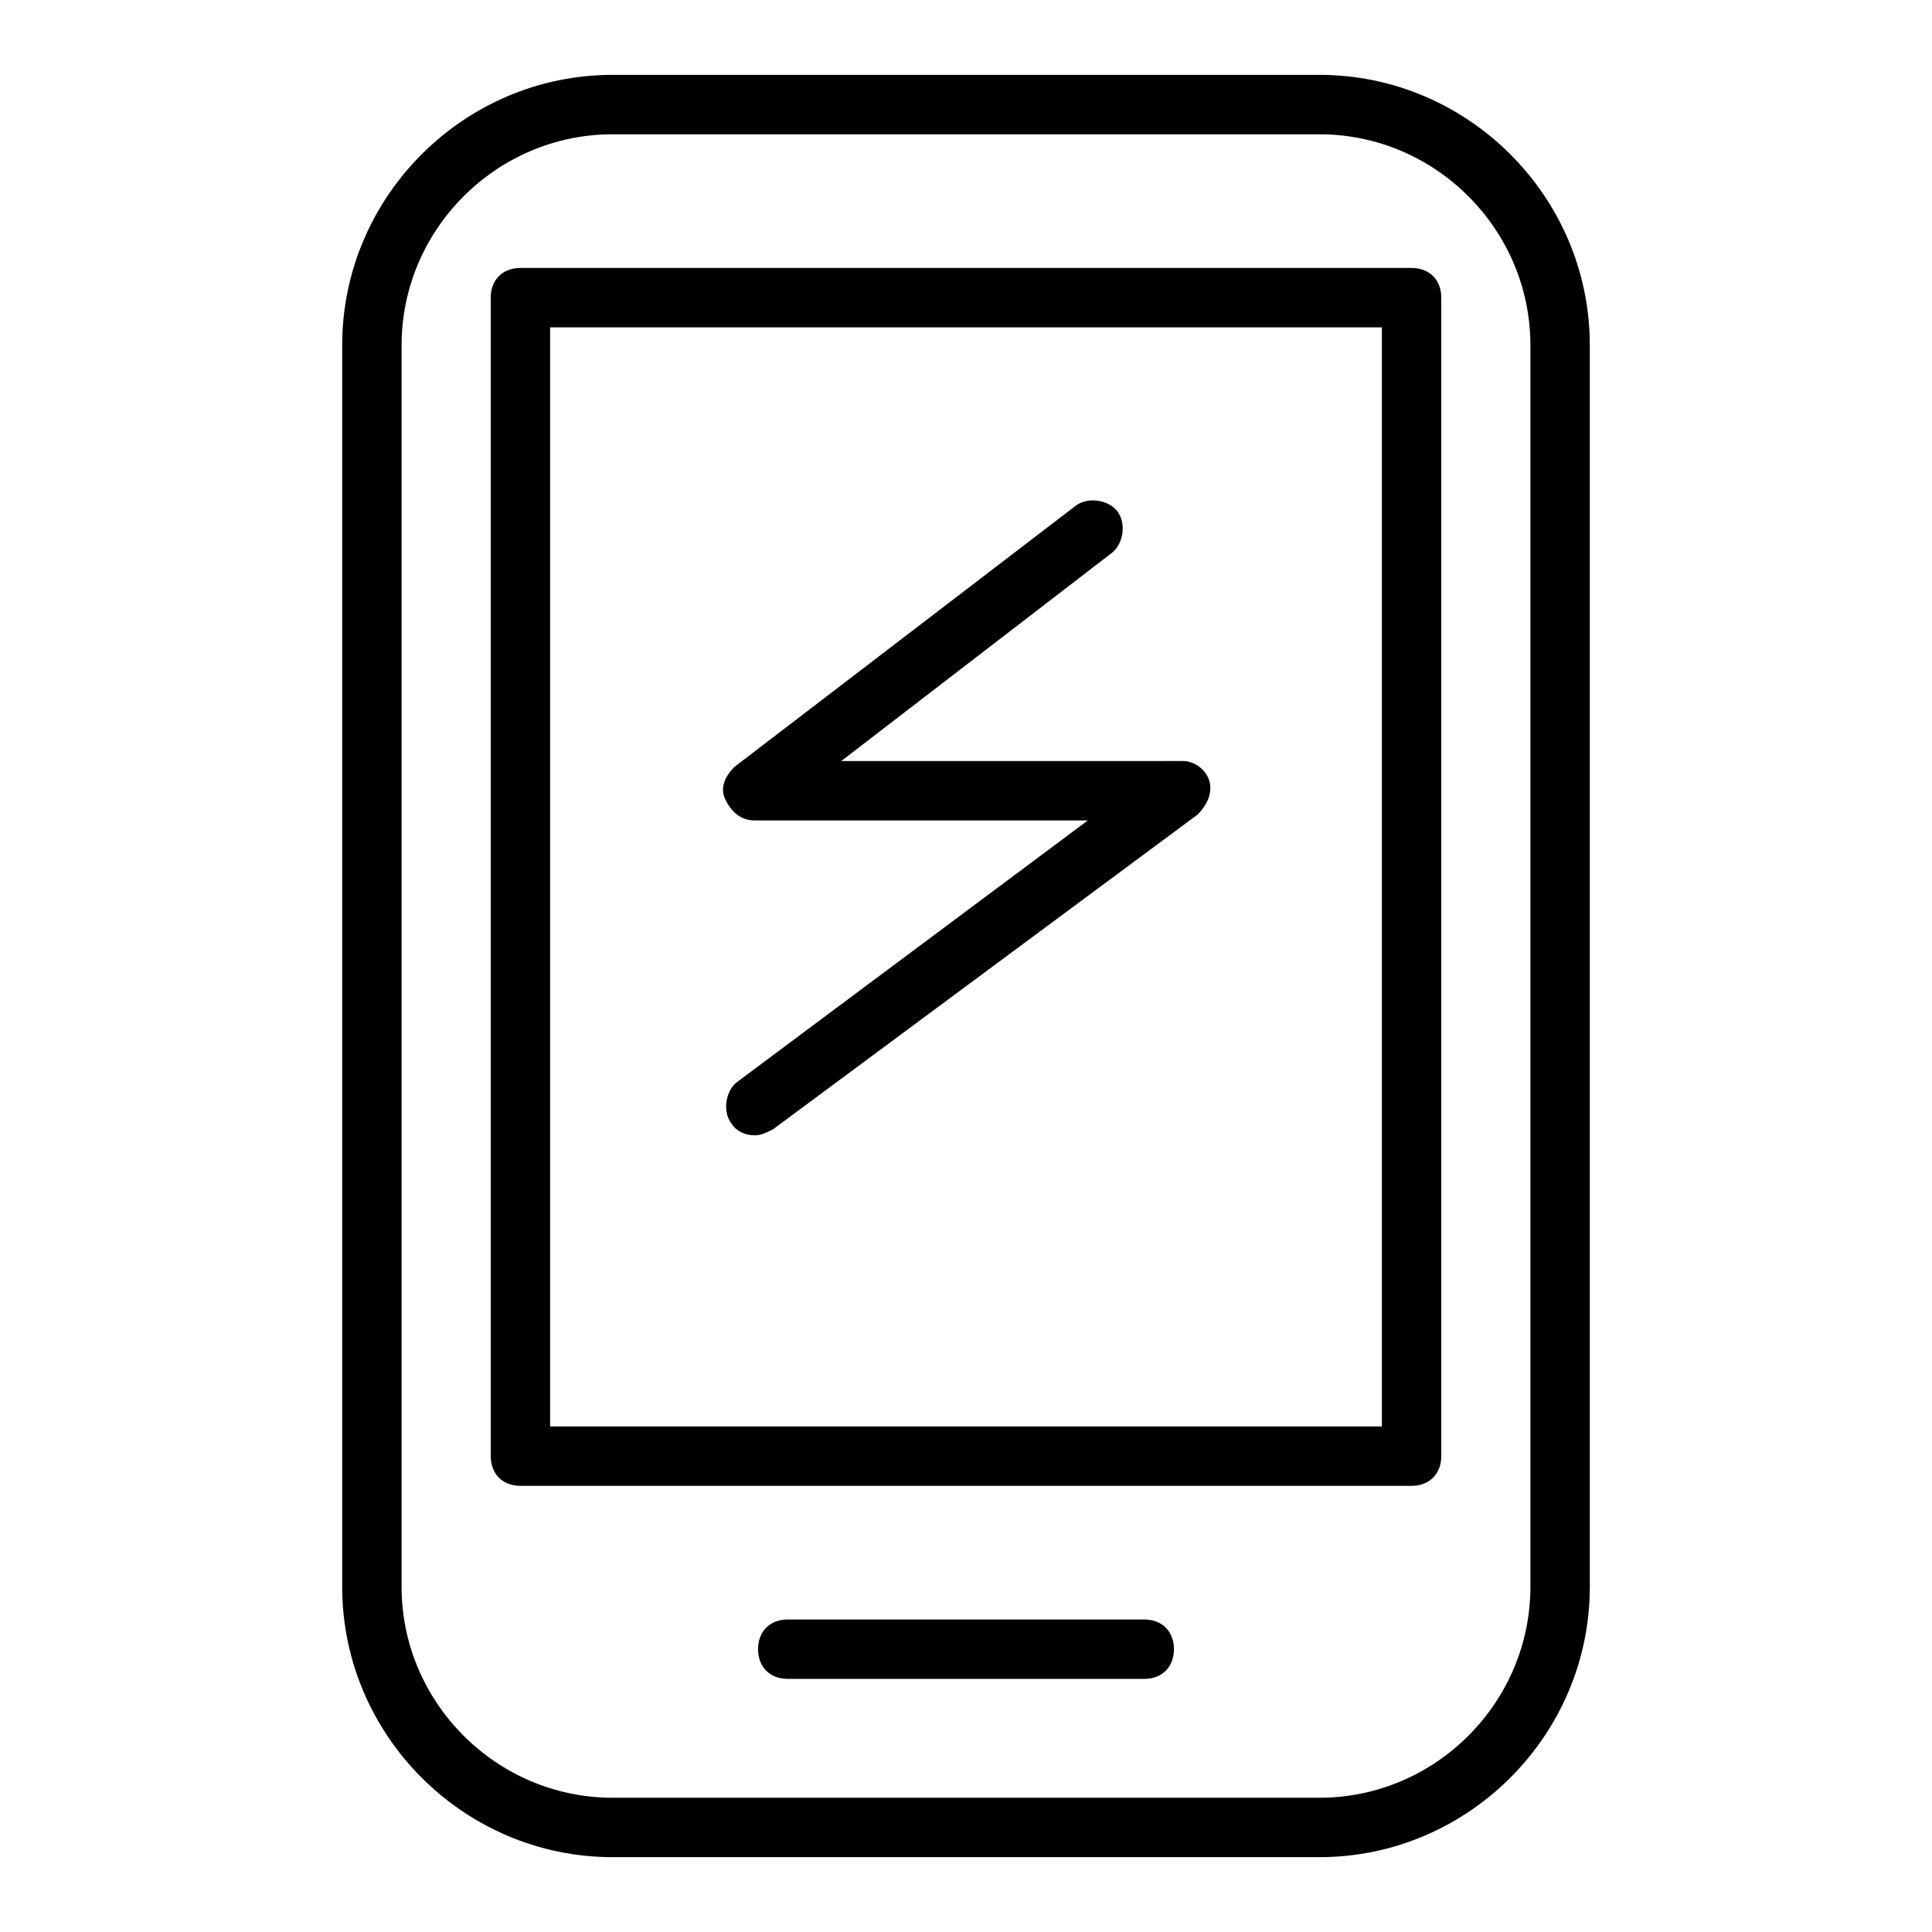 <?xml version="1.0" encoding="UTF-8"?>
<!-- The Best Svg Icon site in the world: iconSvg.co, Visit us! https://iconsvg.co -->
<svg fill="#000000" width="800px" height="800px" version="1.1" viewBox="144 144 512 512" xmlns="http://www.w3.org/2000/svg">
 <g>
  <path d="m493.68 163.84h-187.36c-39.359 0-71.637 32.273-71.637 71.637v329.05c0 39.359 32.273 71.637 71.637 71.637h187.36c39.359 0 71.637-32.273 71.637-71.637v-329.05c0-39.359-32.277-71.637-71.637-71.637zm55.891 400.69c0 30.699-25.191 55.891-55.891 55.891h-187.36c-30.699 0-55.891-25.191-55.891-55.891v-329.05c0-30.699 25.191-55.891 55.891-55.891h187.36c30.699 0 55.891 25.191 55.891 55.891z"/>
  <path d="m518.08 215.01h-236.16c-4.723 0-7.871 3.148-7.871 7.871v307.01c0 4.723 3.148 7.871 7.871 7.871h236.16c4.723 0 7.871-3.148 7.871-7.871v-307.01c0-4.723-3.148-7.871-7.871-7.871zm-7.871 307.01h-220.42v-291.27h220.42z"/>
  <path d="m447.23 573.18h-94.465c-4.723 0-7.871 3.148-7.871 7.871 0 4.723 3.148 7.871 7.871 7.871h94.465c4.723 0 7.871-3.148 7.871-7.871 0-4.723-3.148-7.871-7.871-7.871z"/>
  <path d="m344.11 361.43h88.168l-92.891 69.273c-3.148 2.363-3.938 7.871-1.574 11.02 1.574 2.363 3.938 3.148 6.297 3.148 1.574 0 3.148-0.789 4.723-1.574l112.57-83.445c2.363-2.363 3.938-5.512 3.148-8.66s-3.938-5.512-7.086-5.512l-90.523 0.004 71.637-55.105c3.148-2.363 3.938-7.871 1.574-11.02-2.363-3.148-7.871-3.938-11.02-1.574l-90.527 69.273c-2.363 2.363-3.938 5.512-2.363 8.66 1.57 3.148 3.934 5.512 7.867 5.512z"/>
 </g>
</svg>